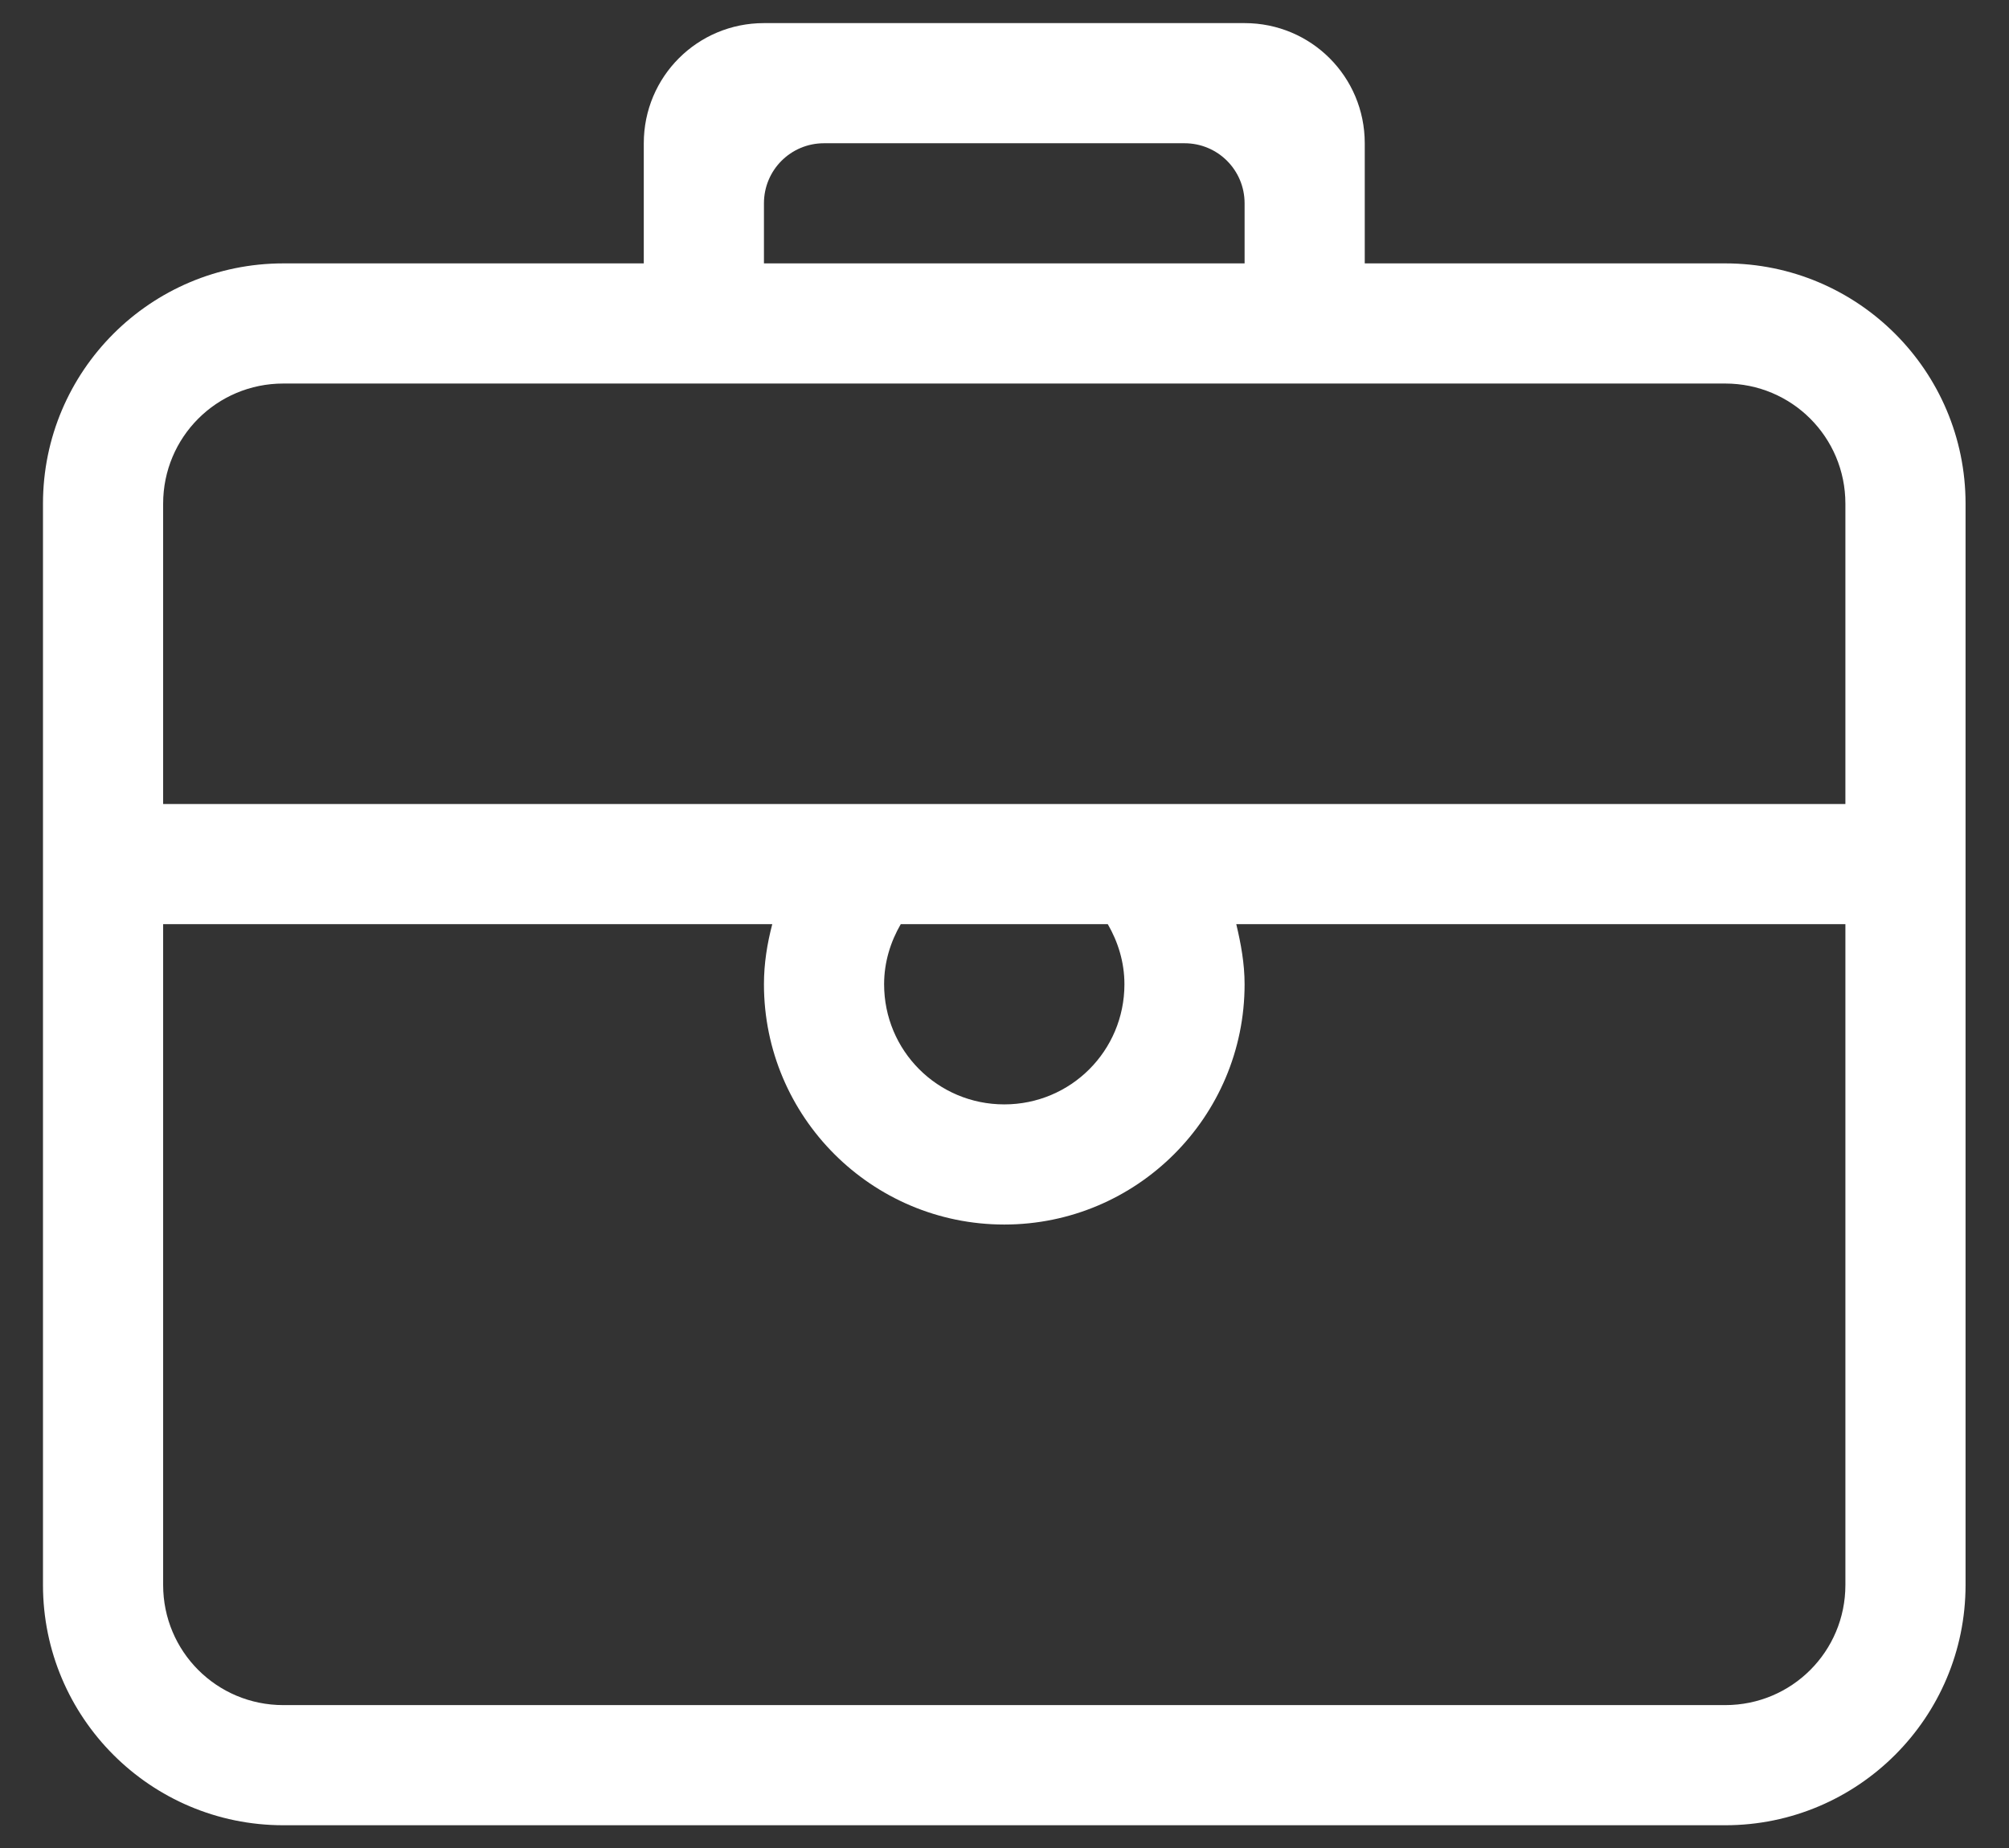 <?xml version="1.0" encoding="UTF-8"?>
<svg id="Layer_2" xmlns="http://www.w3.org/2000/svg" version="1.1" viewBox="0 0 43.47 40">
  <rect x="0" y="0" width="43.47" height="40" fill="#333333" stroke="none"/>
  <!-- Generator: Adobe Illustrator 29.7.1, SVG Export Plug-In . SVG Version: 2.1.1 Build 8)  -->
  <defs>
    <style>
      .st0 {
        fill: #fff;
        fill-rule: evenodd;
      }
    </style>
  </defs>
  <g id="Page-1">
    <g id="Icon-Set">
      <path id="briefcase" class="st0" d="M39.93,17.4H3.53v-6.5c0-1.44,1.16-2.6,2.6-2.6h31.2c1.44,0,2.6,1.16,2.6,2.6v6.5h0ZM19.13,21.3c0-.48.14-.92.36-1.3h4.48c.22.38.36.82.36,1.3,0,1.44-1.16,2.6-2.6,2.6s-2.6-1.16-2.6-2.6h0ZM39.93,34.3c0,1.44-1.16,2.6-2.6,2.6H6.13c-1.44,0-2.6-1.16-2.6-2.6v-14.3h13.18c-.11.42-.18.85-.18,1.3,0,2.87,2.33,5.2,5.2,5.2s5.2-2.33,5.2-5.2c0-.45-.08-.88-.18-1.3h13.18v14.3h0ZM16.53,4.4c0-.72.58-1.3,1.3-1.3h7.8c.72,0,1.3.58,1.3,1.3v1.3h-10.4v-1.3h0ZM37.33,5.7h-7.8v-2.6c0-1.44-1.16-2.6-2.6-2.6h-10.4c-1.44,0-2.6,1.16-2.6,2.6v2.6h-7.8c-2.87,0-5.2,2.33-5.2,5.2v23.4c0,2.87,2.33,5.2,5.2,5.2h31.2c2.87,0,5.2-2.33,5.2-5.2V10.9c0-2.87-2.33-5.2-5.2-5.2h0Z"/>
    </g>
  </g>
</svg>